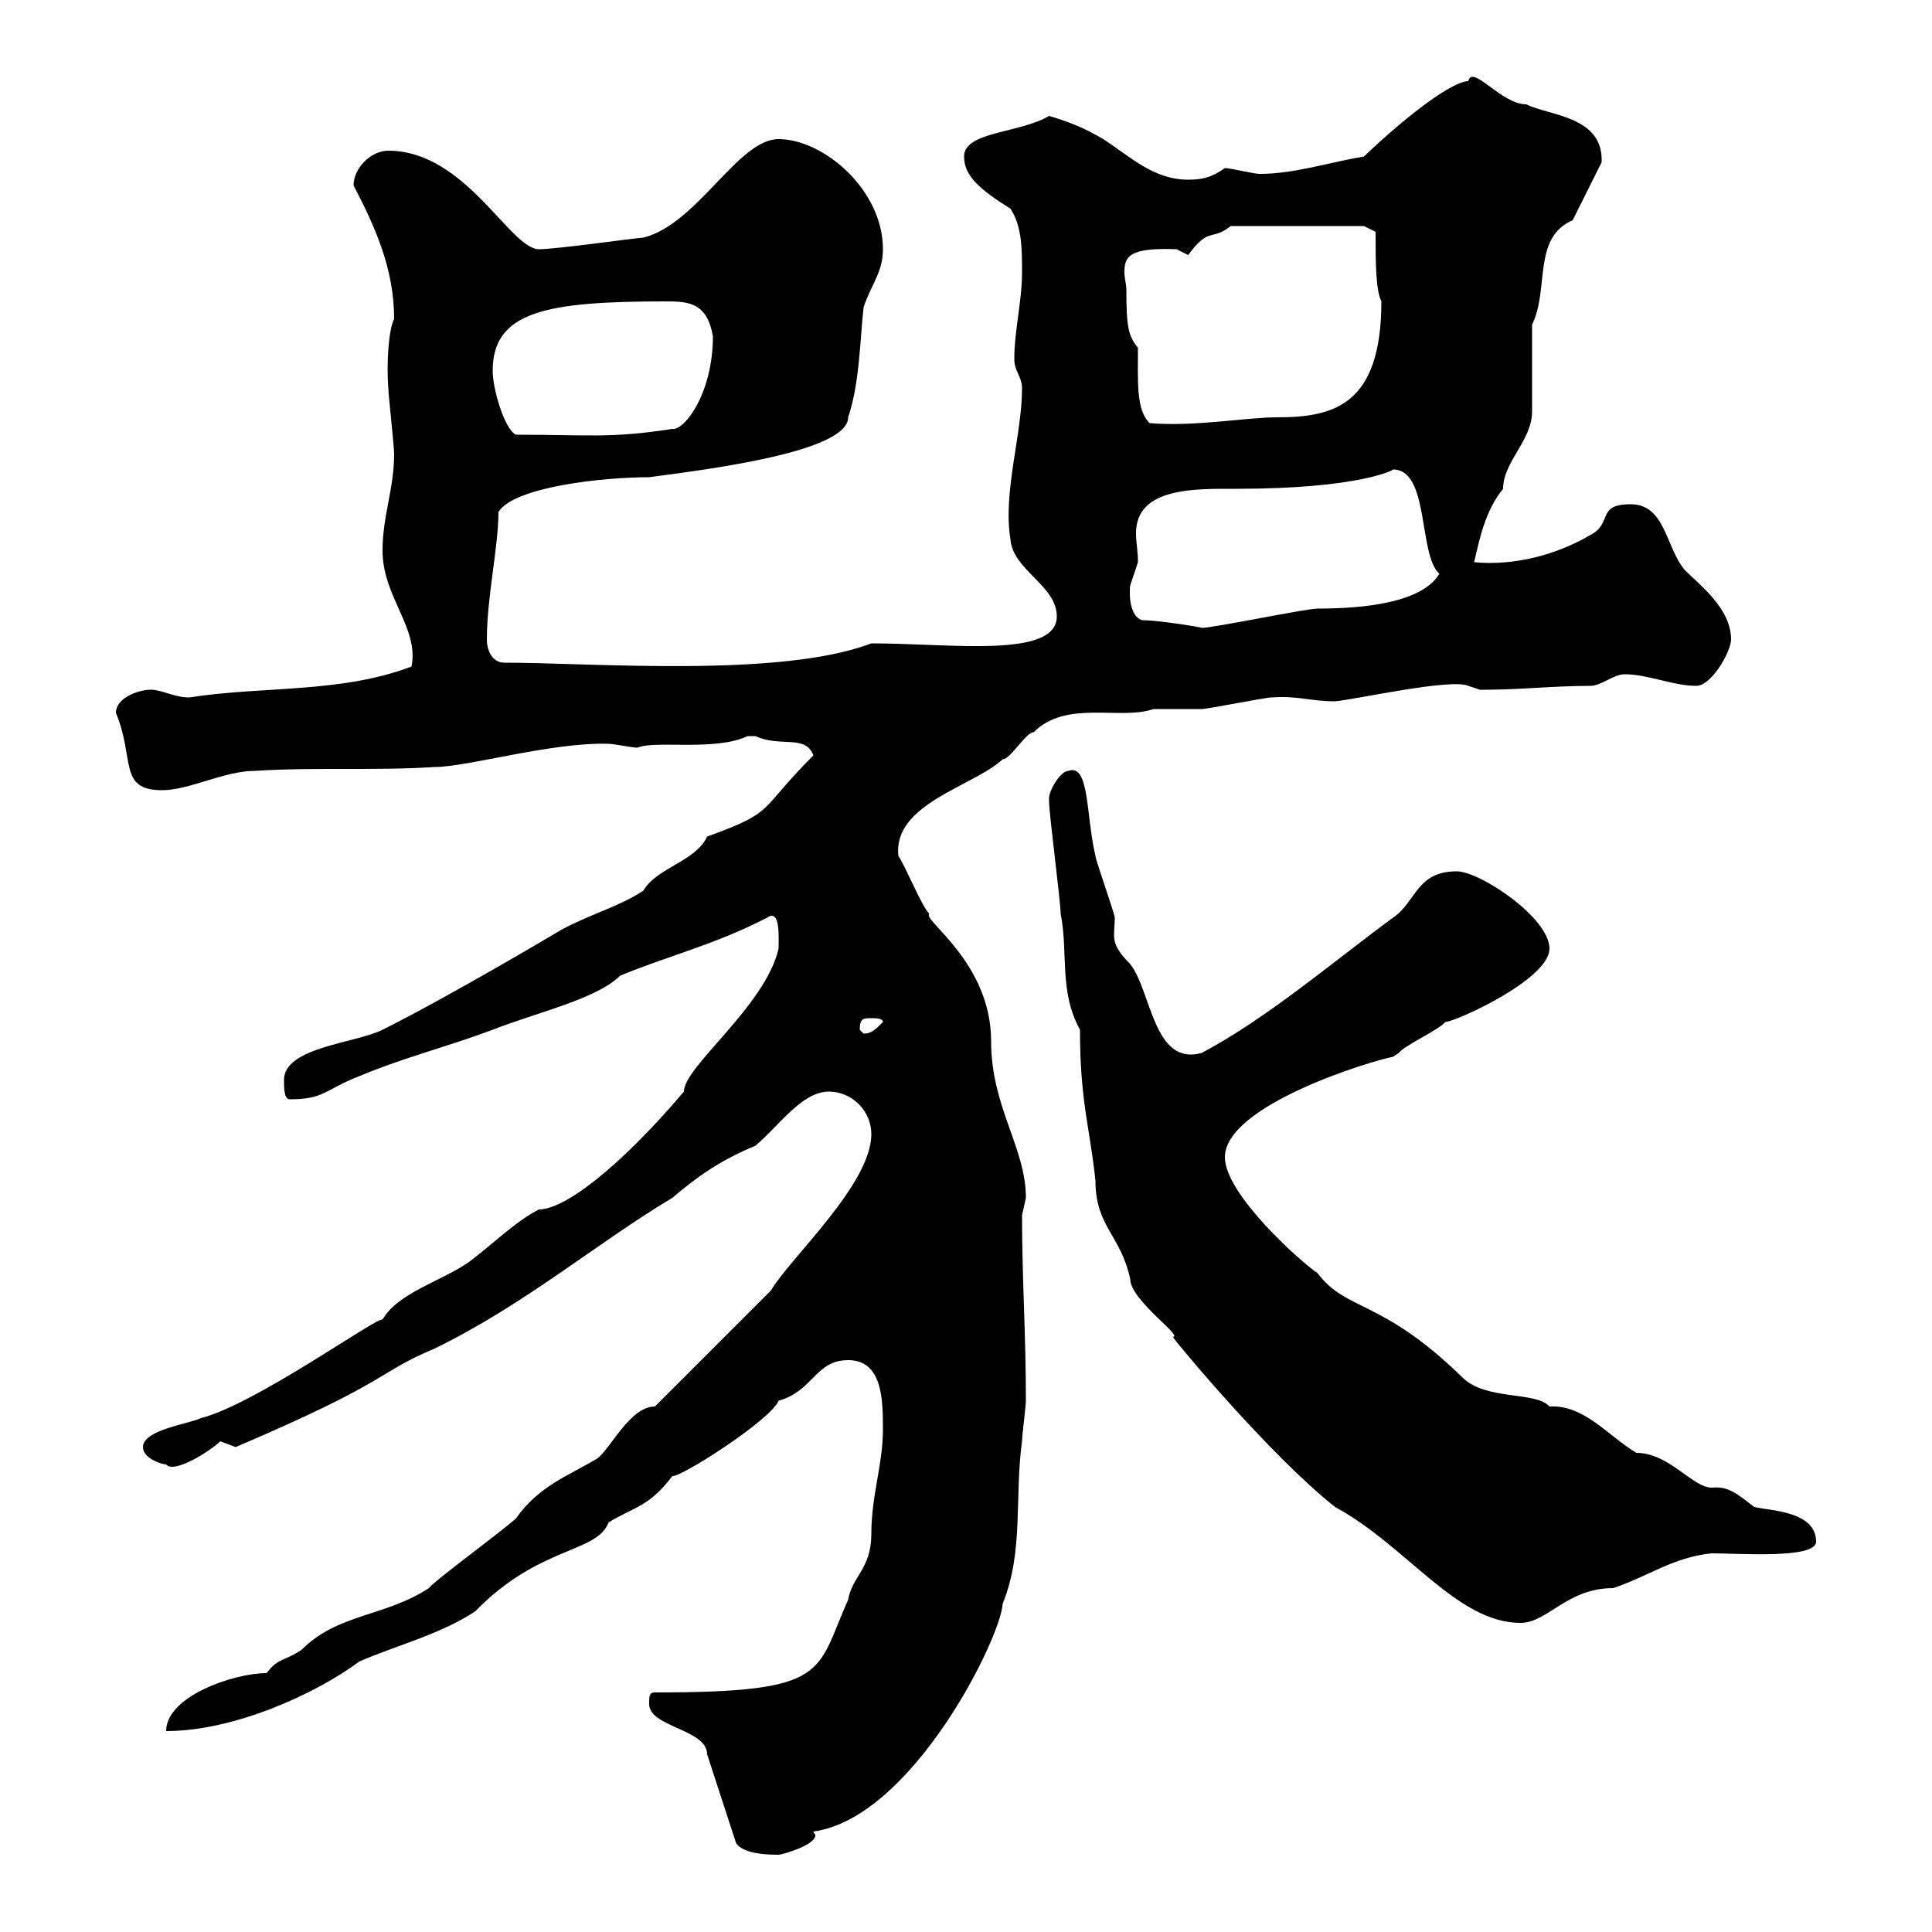 <svg xmlns="http://www.w3.org/2000/svg" xmlns:xlink="http://www.w3.org/1999/xlink" width="300" height="300"><path d="M100.80 264.60C100.80 268.20 109.80 268.50 109.80 272.40L114.30 286.20C115.50 288 119.70 288 120.90 288C121.50 288 126.60 286.50 126.60 285C126.60 284.70 126.30 284.70 126.30 284.40C141.60 282.30 155.40 254.40 155.70 249C159 240.90 157.50 232.50 158.70 223.80C158.70 222.90 159.30 218.40 159.30 217.50C159.30 207 158.70 198.60 158.70 188.70C158.70 188.70 159.30 186 159.30 186C159.30 178.20 153.90 171.90 153.90 161.70C153.90 149.40 143.10 142.80 144.30 141.90C143.10 140.70 140.70 134.70 139.50 132.90C138.60 124.80 151.20 122.10 155.70 117.90C156.90 117.90 159.30 113.70 160.50 113.70C165.60 108.60 174 111.90 179.10 110.10C180.30 110.10 185.70 110.10 186.60 110.10C187.50 110.10 196.50 108.30 197.40 108.30C201.60 108 203.40 108.90 207.30 108.90C210.60 108.60 225.30 105.30 228 106.50C228 106.50 229.80 107.10 229.80 107.10C230.70 107.10 230.70 107.10 230.70 107.10C236.10 107.10 241.20 106.50 246.90 106.50C248.70 106.50 250.50 104.70 252.30 104.70C255.90 104.70 259.80 106.50 263.40 106.50C265.80 106.50 268.80 101.10 268.80 99.30C268.80 94.50 264 90.90 261.60 88.50C258.60 84.90 258.60 78.30 253.20 78.30C247.80 78.30 250.50 81.30 246.90 83.10C241.80 86.10 235.20 87.90 228.90 87.30C229.80 83.40 230.70 79.20 233.40 75.90C233.40 71.70 237.90 68.40 237.90 63.90C237.90 62.10 237.90 52.20 237.90 50.40C240.60 45 237.90 36.90 244.20 34.20L248.70 25.20C249 18 240.60 18 237 16.20C233.10 16.20 228.60 9.90 228 12.60C225.60 12.60 218.70 17.70 211.80 24.30C206.40 25.20 201 27 195.60 27C194.70 27 191.10 26.10 190.20 26.10C188.10 27.60 186.60 27.90 184.50 27.90C179.10 27.90 175.50 24.30 171.30 21.60C168.30 19.80 165.90 18.90 162.90 18C158.40 20.70 149.70 20.40 149.70 24.30C149.70 27.30 152.10 29.40 156.90 32.40C158.70 35.10 158.70 38.70 158.70 42.30C158.70 46.80 157.50 51.30 157.50 55.80C157.50 57.60 158.70 58.50 158.70 60.30C158.70 67.50 155.70 76.50 156.90 83.70C157.20 88.50 164.10 90.90 164.10 95.70C164.10 102.30 147.60 99.90 135.30 99.90C121.20 105.30 91.80 102.90 78.30 102.90C76.50 102.90 75.60 101.10 75.60 99.30C75.60 92.70 77.40 84.90 77.40 79.50C79.80 75.60 93.60 74.10 100.80 74.10C109.80 72.90 131.70 70.20 131.70 64.80C133.50 59.40 133.50 53.10 134.10 47.70C135.30 44.10 137.10 42.30 137.10 38.70C137.10 29.40 127.80 21.60 120.90 21.60C114.60 21.60 108.30 34.80 99.90 36.90C99 36.90 86.40 38.70 83.70 38.70C79.20 38.70 72.30 23.40 60.30 23.40C57.60 23.40 54.90 26.10 54.90 28.80C58.20 35.10 61.20 41.70 61.20 49.50C60.30 51.30 60 56.70 60.30 60.30C60.30 61.20 61.20 69.30 61.20 70.50C61.20 75.90 59.40 80.10 59.40 85.50C59.40 92.70 65.10 97.50 63.90 103.50C52.80 107.70 40.80 106.50 29.40 108.30C27 108.30 25.20 107.10 23.40 107.10C21.60 107.10 18 108.30 18 110.70C21 117.90 18.30 122.70 25.20 122.70C29.40 122.70 34.80 119.70 39.60 119.70C48.60 119.10 58.50 119.70 67.50 119.10C72.60 119.10 85.80 115.20 94.50 115.50C95.40 115.50 98.10 116.10 99 116.10C101.70 114.90 111 116.70 116.10 114.30C116.10 114.30 116.10 114.30 117.30 114.30C121.20 116.10 125.10 114 126.30 117.30C117.60 126 120.60 126 109.80 129.90C108 133.80 102 134.70 99.90 138.30C96.30 140.70 91.80 141.90 87.30 144.30C87.30 144.30 70.20 154.50 59.40 159.90C55.20 162 44.10 162.60 44.10 167.70C44.10 168.90 44.10 170.70 45 170.70C50.40 170.70 50.40 169.20 55.80 167.10C63 164.10 69.30 162.60 76.50 159.90C83.40 157.20 92.70 155.10 96.30 151.50C103.50 148.50 111 146.70 119.10 142.50C121.20 141 120.90 145.50 120.90 147.30C118.80 156.30 106.20 165.60 106.20 169.50C96 181.50 87.60 187.80 83.70 187.80C80.10 189.60 76.50 193.20 72.90 195.90C68.70 198.90 61.80 200.70 59.40 204.90C58.80 204.30 39.60 218.10 31.20 220.20C29.40 221.10 22.20 222 22.20 224.70C22.20 226.50 25.20 227.40 25.80 227.40C27 228.90 32.70 225.30 34.20 223.80C34.20 223.80 36.60 224.70 36.60 224.70C61.20 214.20 58.20 213.30 67.50 209.40C81.60 202.50 92.40 193.20 104.40 186C108.30 182.70 111.60 180.30 117.30 177.90C120.90 174.90 124.50 169.50 128.70 169.50C132.30 169.50 135.30 172.50 135.30 176.10C135.30 183.90 122.70 195.30 119.70 200.40L101.70 218.40C97.80 218.40 94.80 225 92.70 226.50C88.20 229.20 83.70 230.70 80.10 235.80C77.40 238.20 67.50 245.40 66.60 246.60C59.70 251.10 52.50 250.50 46.80 256.20C44.10 258 43.20 257.40 41.40 259.80C36.30 259.80 25.80 263.40 25.80 268.80C36.30 268.80 48.90 263.10 55.80 258C61.20 255.60 68.40 253.80 73.80 250.20C83.70 240 92.70 241.20 94.50 236.40C98.40 234 100.80 234 104.40 229.20C105.60 229.50 119.70 220.50 120.90 217.50C126.30 216 126.60 211.20 131.70 211.20C137.10 211.20 137.10 217.50 137.10 222C137.10 227.40 135.30 232.20 135.30 238.20C135.30 243.60 132.30 244.80 131.70 248.40C126.60 259.80 129 262.80 101.70 262.80C100.80 262.80 100.80 263.40 100.80 264.60ZM207.30 234C218.40 240 226.20 252 236.10 252C240.30 252 243.30 246.60 250.50 246.60C255.90 244.80 259.80 241.80 265.80 241.20C270 241.20 282 242.10 282 239.40C282 234.60 274.80 234.60 272.40 234C270 232.20 268.50 230.70 265.80 231C262.80 231 259.20 225.60 254.10 225.60C249.60 222.90 246 218.10 240.60 218.40C238.50 216 230.70 217.50 227.10 213.90C214.50 201.60 209.10 203.70 204.60 197.70C201.90 195.90 190.20 185.40 190.20 179.70C190.20 171.60 213 164.70 216.30 164.10C216.30 164.10 217.20 163.50 217.20 163.50C218.10 162.30 223.50 159.90 224.40 158.70C225.90 158.70 240.60 152.10 240.60 147.30C240.60 142.50 229.80 135.30 226.20 135.30C219.90 135.30 219.90 140.10 216.30 142.50C207.30 149.10 196.80 158.10 186.60 163.50C179.10 165.60 178.80 153.90 175.50 149.70C172.20 146.40 173.10 145.50 173.10 142.50C173.10 141.90 170.10 133.50 170.10 132.90C168.60 126.60 169.20 118.50 165.90 119.70C164.70 119.70 162.90 122.70 162.90 123.90C162.90 124.50 162.90 124.50 162.90 124.50C162.90 126.30 164.70 140.10 164.70 141.90C165.90 147.90 164.40 153.90 167.70 159.90C167.70 171 169.20 174.90 170.10 183.30C170.10 190.50 174 191.70 175.50 198.60C175.50 201.90 183.90 207.60 182.10 207.60C182.70 208.50 197.10 225.90 207.30 234ZM133.50 159.90C133.50 158.10 134.10 158.10 135.30 158.10C135.90 158.10 137.10 158.10 137.10 158.70C135.90 159.90 135.30 160.50 134.10 160.50C134.10 160.50 133.50 159.90 133.50 159.90ZM177.30 96.30C174.90 95.40 175.50 90.60 175.50 90.90C175.50 90.90 176.70 87.30 176.70 87.30C176.70 85.50 176.40 84.30 176.40 82.80C176.40 75.60 185.70 75.90 192 75.90C211.20 75.90 216.60 72.90 216.30 72.90C222 72.90 220.20 86.10 223.50 89.10C220.80 93.60 211.80 94.50 204.60 94.50C202.80 94.50 188.40 97.50 186.60 97.50C187.20 97.50 180 96.30 177.30 96.30ZM76.50 57.60C76.50 48.30 84.90 46.80 103.50 46.80C107.10 46.80 109.80 47.10 110.70 52.20C110.70 61.20 106.20 66.90 104.40 66.60C94.80 68.10 91.20 67.50 80.10 67.50C78.30 66.60 76.50 60.30 76.50 57.60ZM174.90 45C174.90 44.10 174.60 43.20 174.60 42.30C174.60 39.90 175.20 38.40 182.70 38.70C182.70 38.70 184.50 39.60 184.50 39.60C187.80 35.10 188.10 37.50 191.10 35.10L211.80 35.10L213.60 36C213.60 40.50 213.60 45 214.50 46.80C214.50 63 207 64.80 198.30 64.80C193.50 64.80 185.40 66.30 178.50 65.70C176.40 63.60 176.70 59.40 176.70 54C175.20 52.20 174.90 50.70 174.90 45Z"/></svg>